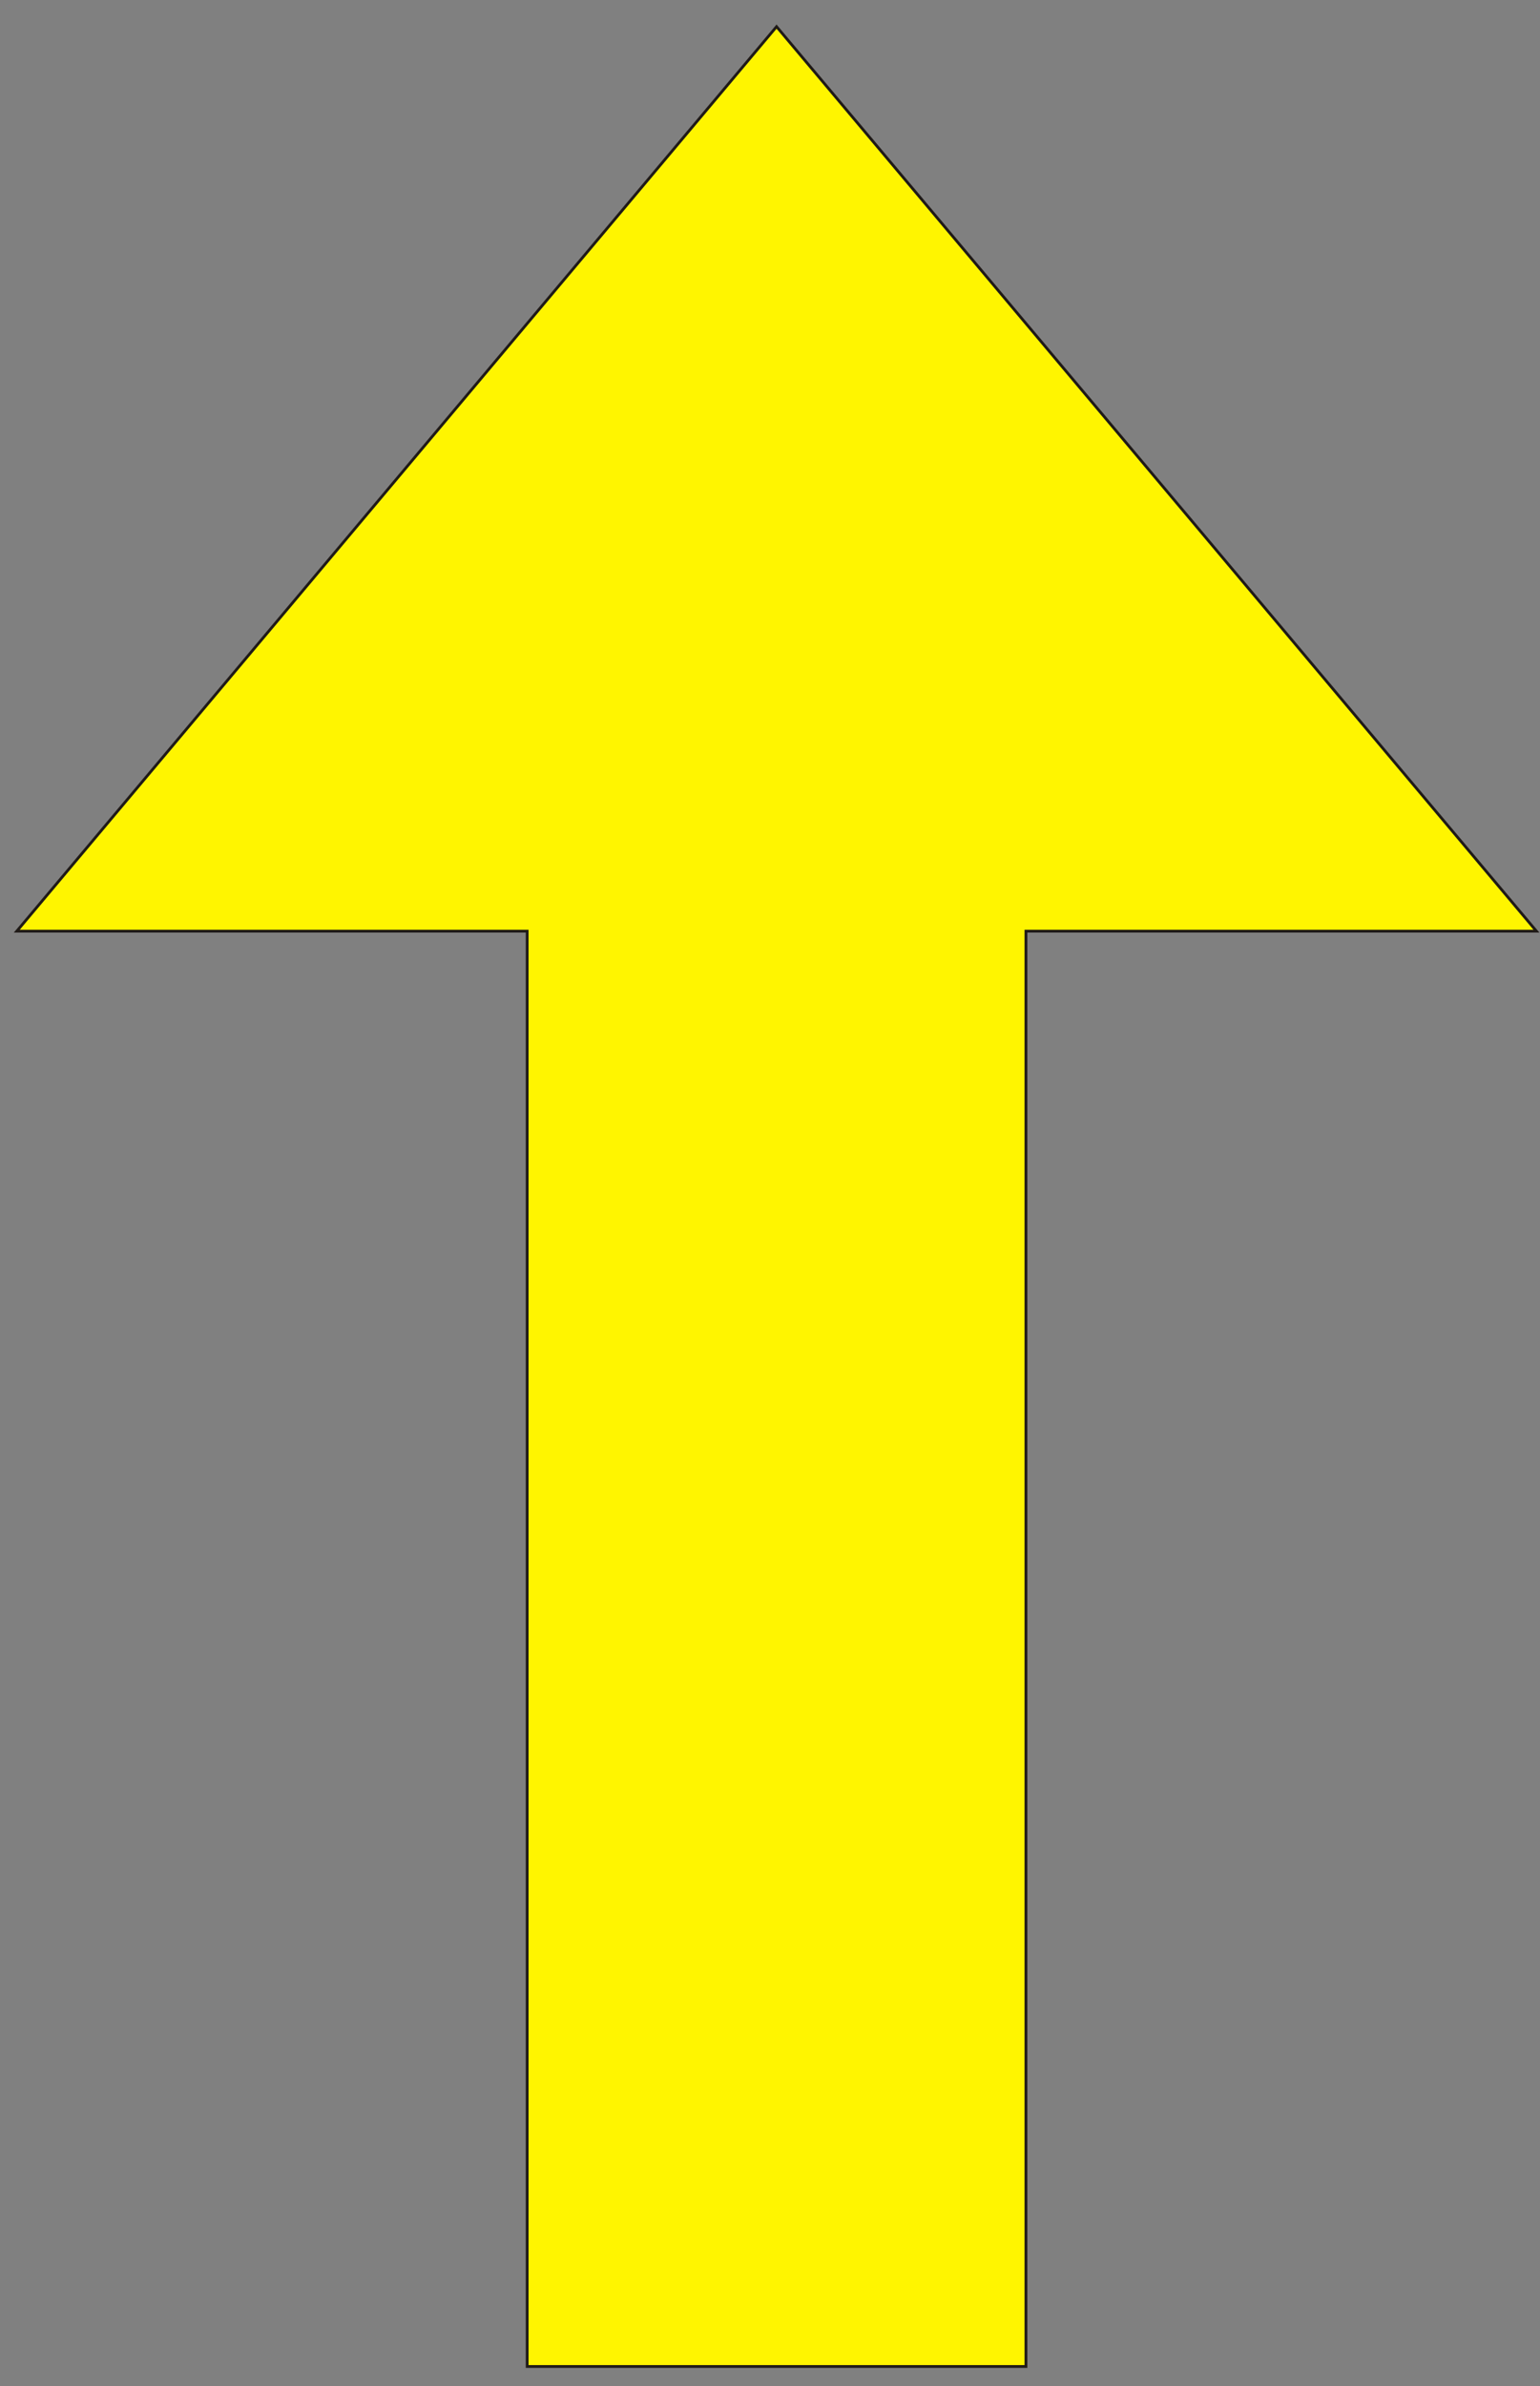 <?xml version="1.0" encoding="UTF-8"?>
<!DOCTYPE svg PUBLIC "-//W3C//DTD SVG 1.1//EN" "http://www.w3.org/Graphics/SVG/1.1/DTD/svg11.dtd">
<!-- Creator: CorelDRAW -->
<svg xmlns="http://www.w3.org/2000/svg" xml:space="preserve" width="15.5in" height="24in" style="shape-rendering:geometricPrecision; text-rendering:geometricPrecision; image-rendering:optimizeQuality; fill-rule:evenodd; clip-rule:evenodd"
viewBox="0 0 15.5 24"
 xmlns:xlink="http://www.w3.org/1999/xlink">
 <rect x="0" y="0" width="15.5" height="24" fill="#808080" stroke="none"/>
 <defs>
  <style type="text/css">
   <![CDATA[
    .str0 {stroke:#1F1A17;stroke-width:0.028}
    .fil0 {fill:#FFF500}
   ]]>
  </style>
 </defs>
 <g id="Layer_x0020_1">
  <polygon class="fil0 str0" points="0.169,9.366 7.816,0.268 15.464,9.366 10.326,9.366 10.326,23.804 5.306,23.804 5.306,9.366 "/>
 </g>
</svg>

